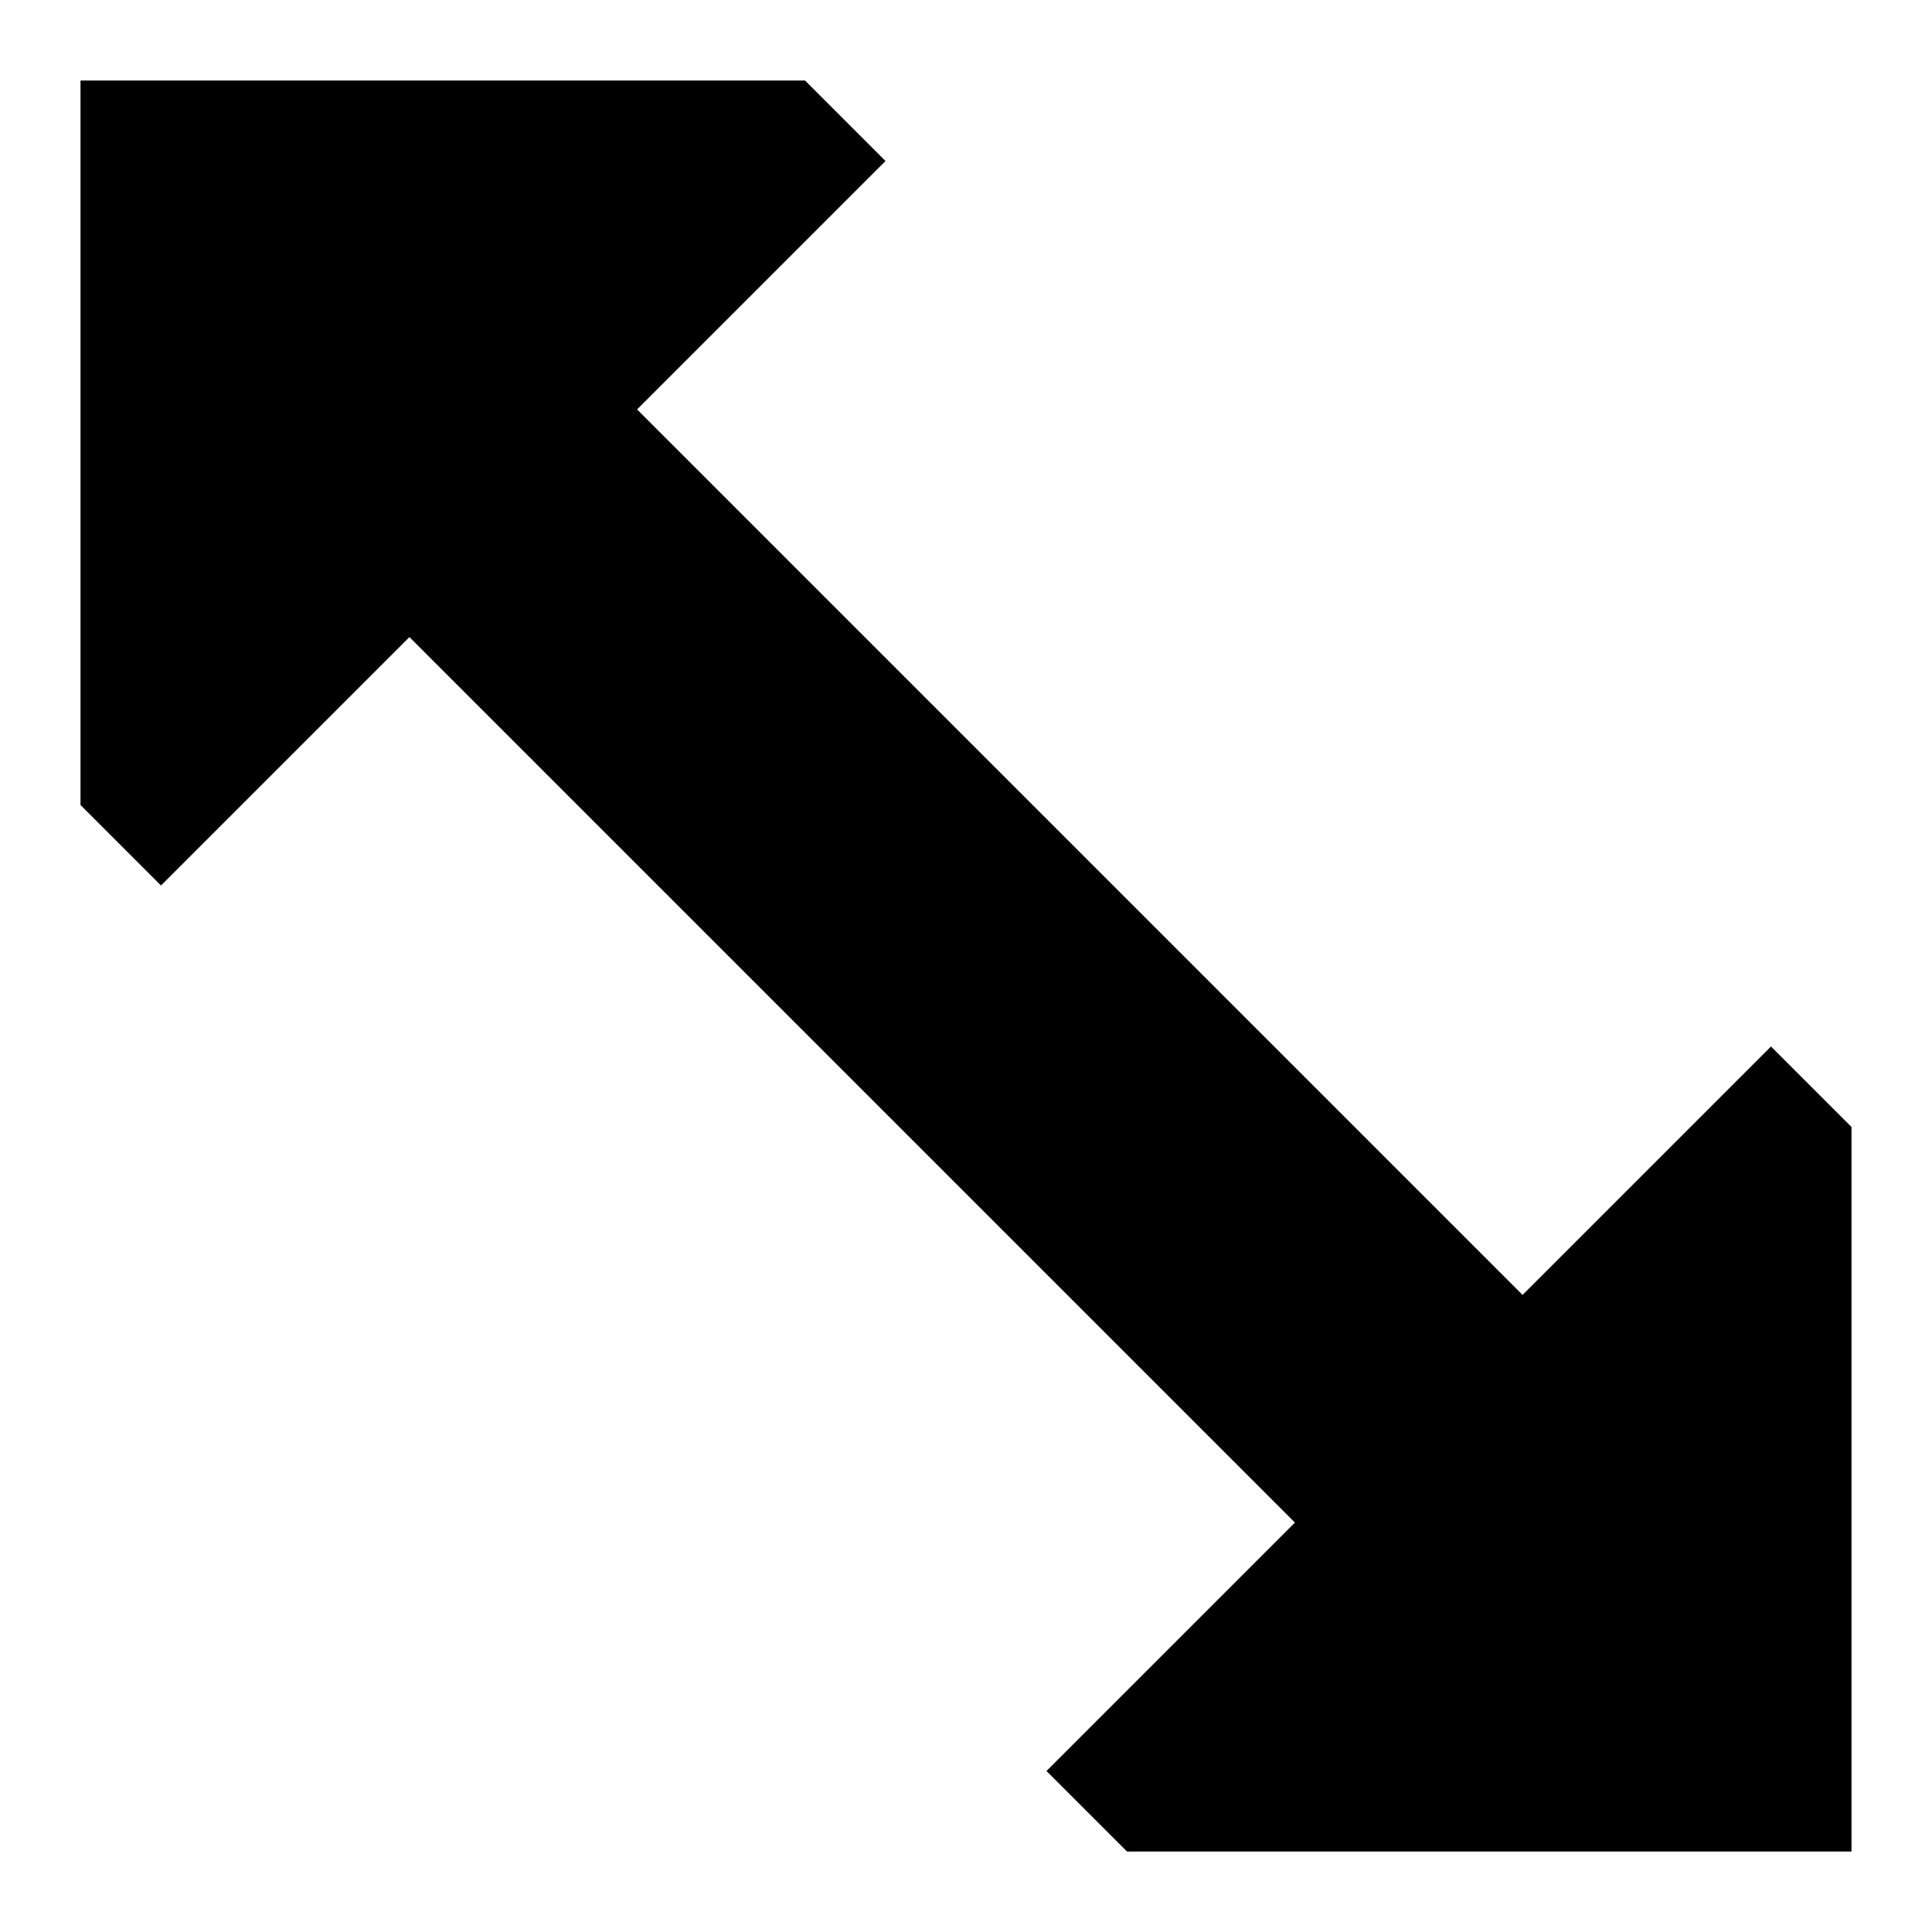 <svg xmlns="http://www.w3.org/2000/svg" fill="none" viewBox="0 0 24 24" id="Arrow-Diagonal-2--Streamline-Sharp">
  <desc>
    Arrow Diagonal 2 Streamline Icon: https://streamlinehq.com
  </desc>
  <g id="arrow-diagonal-2--expand-smaller-retract-bigger-big-small-diagonal">
    <path id="Union" fill="#000000" fill-rule="evenodd" d="M1 10V1h9l1 1 -3.086 3.086 11 11L22 13l1 1v9h-9l-1 -1 3.086 -3.086 -11 -11L2 11l-1 -1Z" clip-rule="evenodd" stroke-width="1"></path>
  </g>
</svg>